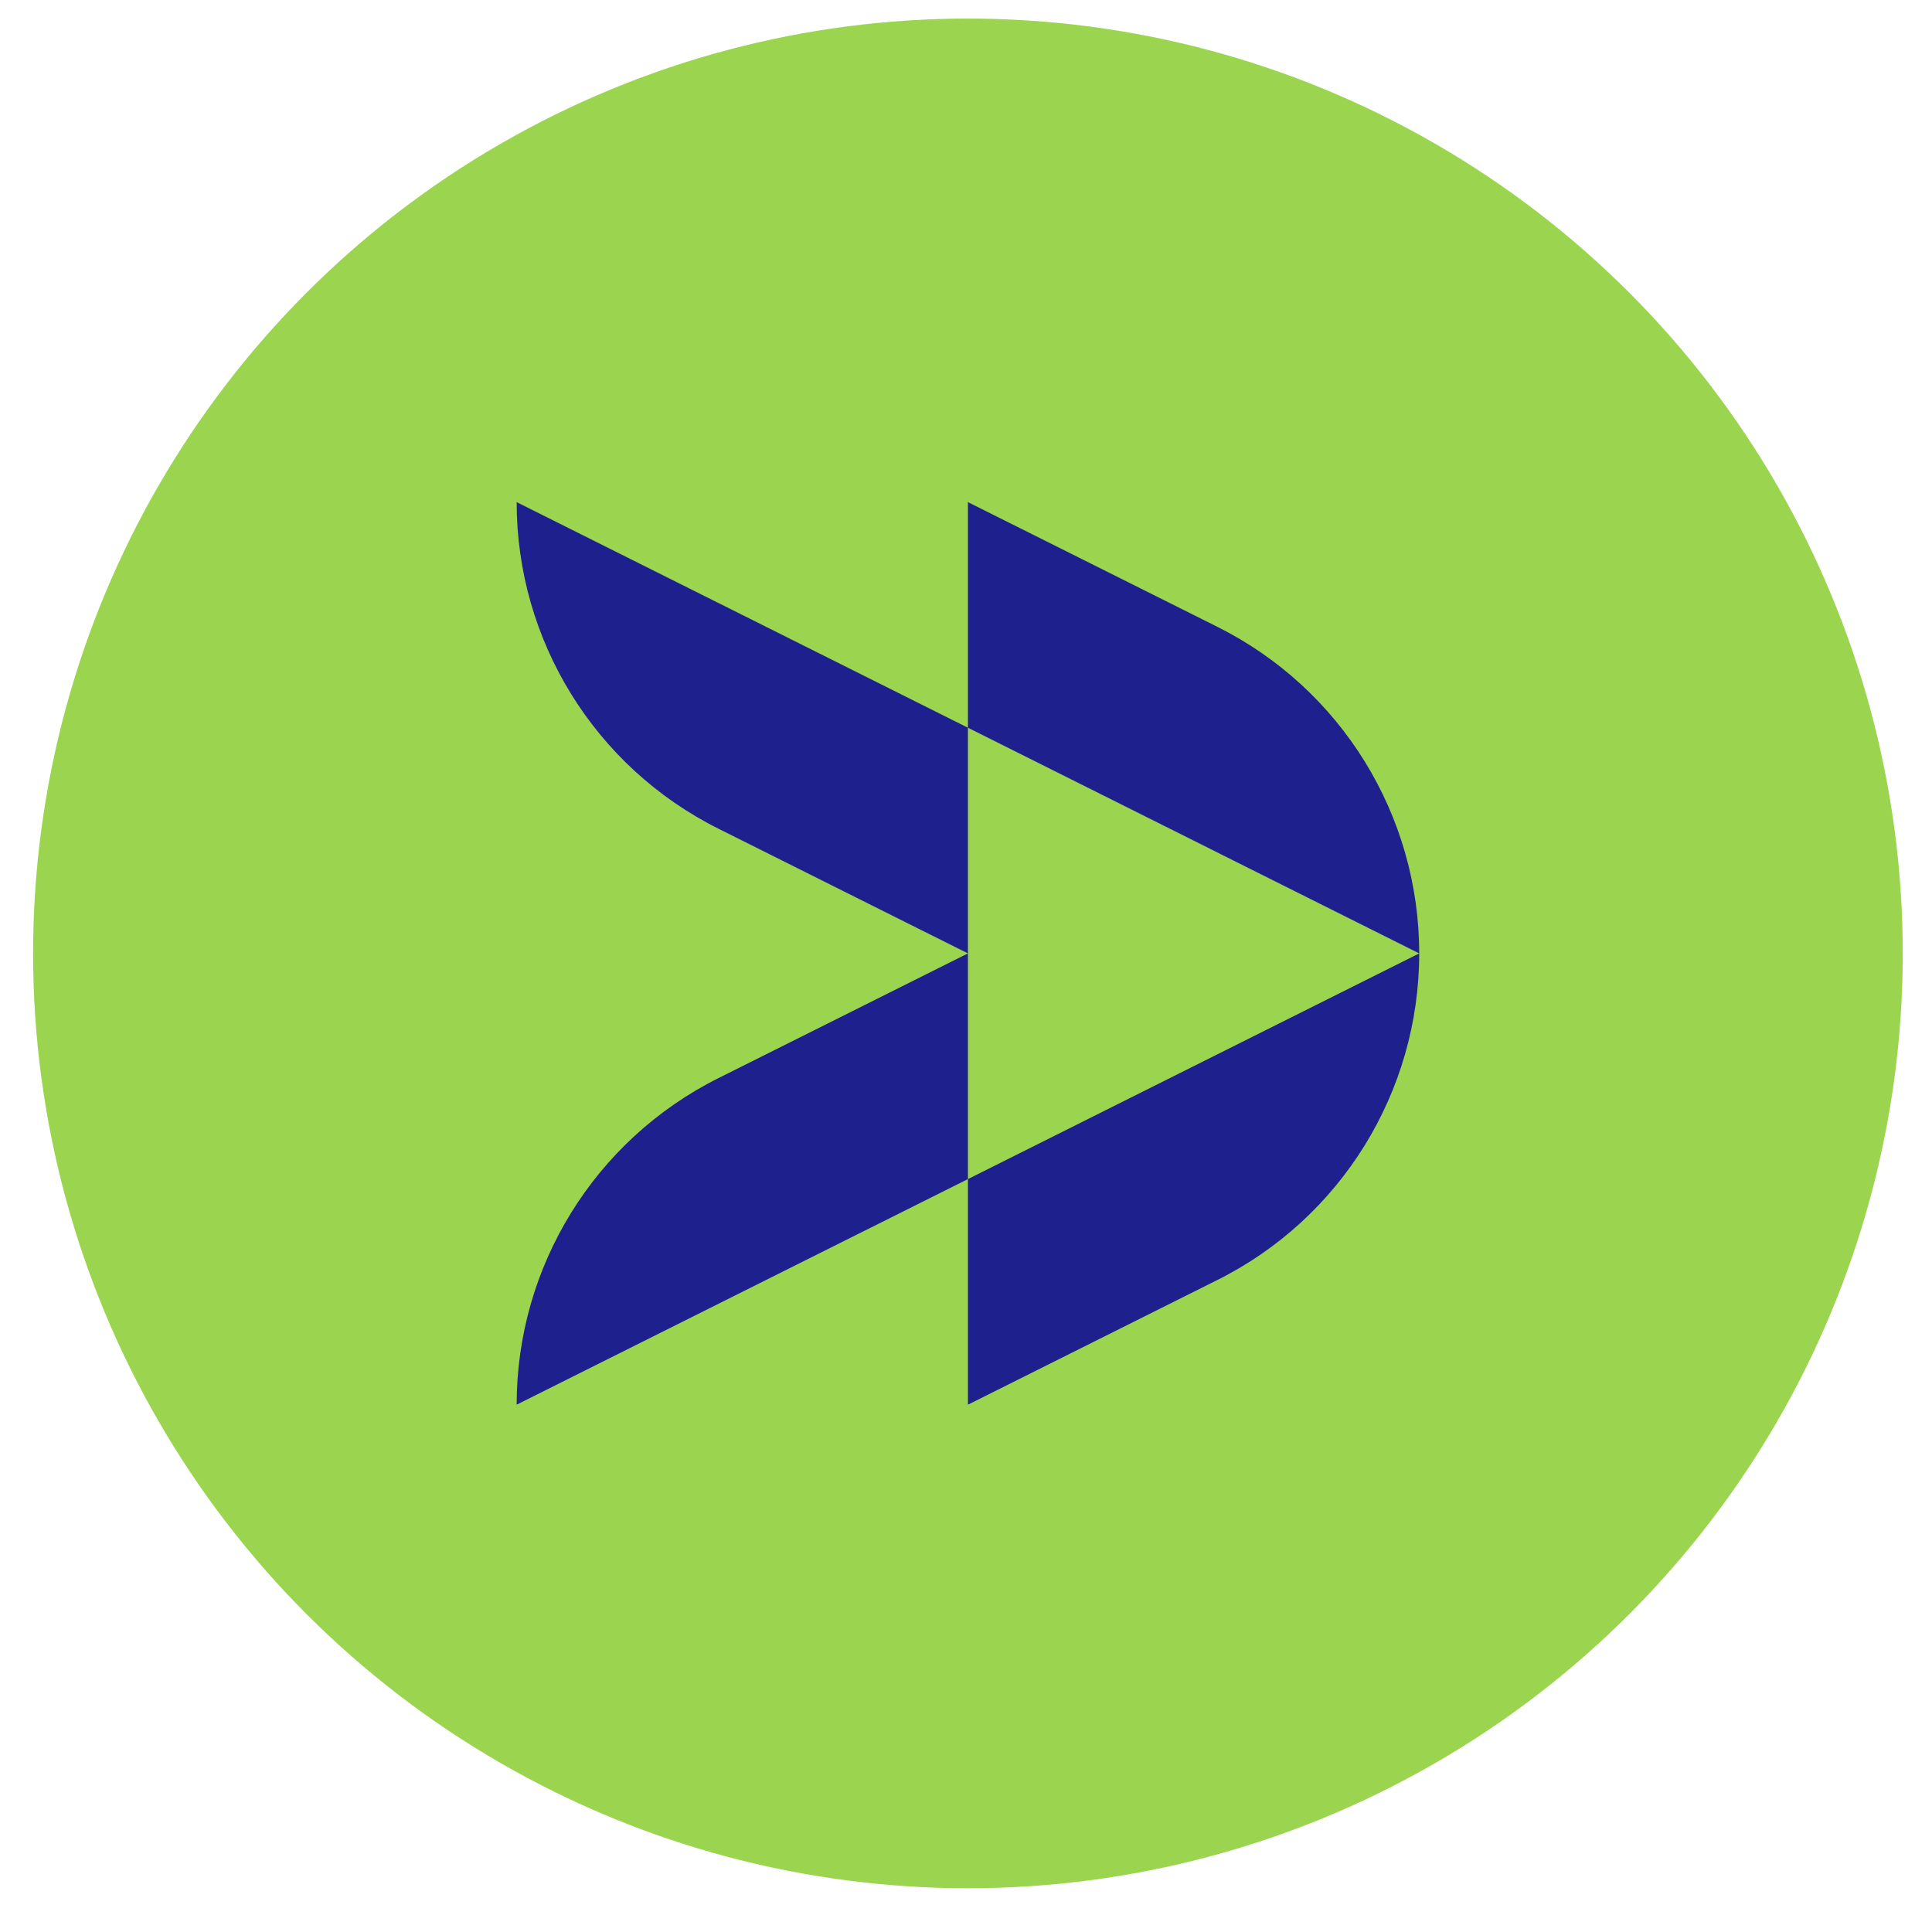 <?xml version="1.0" encoding="UTF-8"?>
<svg width="31px" height="31px" viewBox="0 0 31 31" version="1.1" xmlns="http://www.w3.org/2000/svg" xmlns:xlink="http://www.w3.org/1999/xlink">
    <title>icon-4 2</title>
    <g id="Website-Concept" stroke="none" stroke-width="1" fill="none" fill-rule="evenodd">
        <g id="Megamenu" transform="translate(-861, -324)">
            <g id="icon-4" transform="translate(861.531, 324.298)">
                <circle id="Oval-Copy-11" fill="#9BD54F" cx="15" cy="15" r="15"></circle>
                <path d="M7.759,7.759 C7.759,9.978 9.012,12.006 10.997,12.999 L15,15 L15,15 L10.997,17.001 C9.012,17.994 7.759,20.022 7.759,22.241 L7.759,22.241 L7.759,22.241 L15,18.621 L15,22.241 L19.003,20.24 C20.988,19.248 22.241,17.219 22.241,15 L22.241,15 L22.241,15 C22.241,12.781 20.988,10.752 19.003,9.76 L15,7.759 L15,7.759 L15,11.379 L7.759,7.759 Z M15,11.379 L15,15 L15,18.621 L22.241,15 L15,11.379 Z" id="Shape" fill="#1E208D"></path>
            </g>
        </g>
    </g>
</svg>